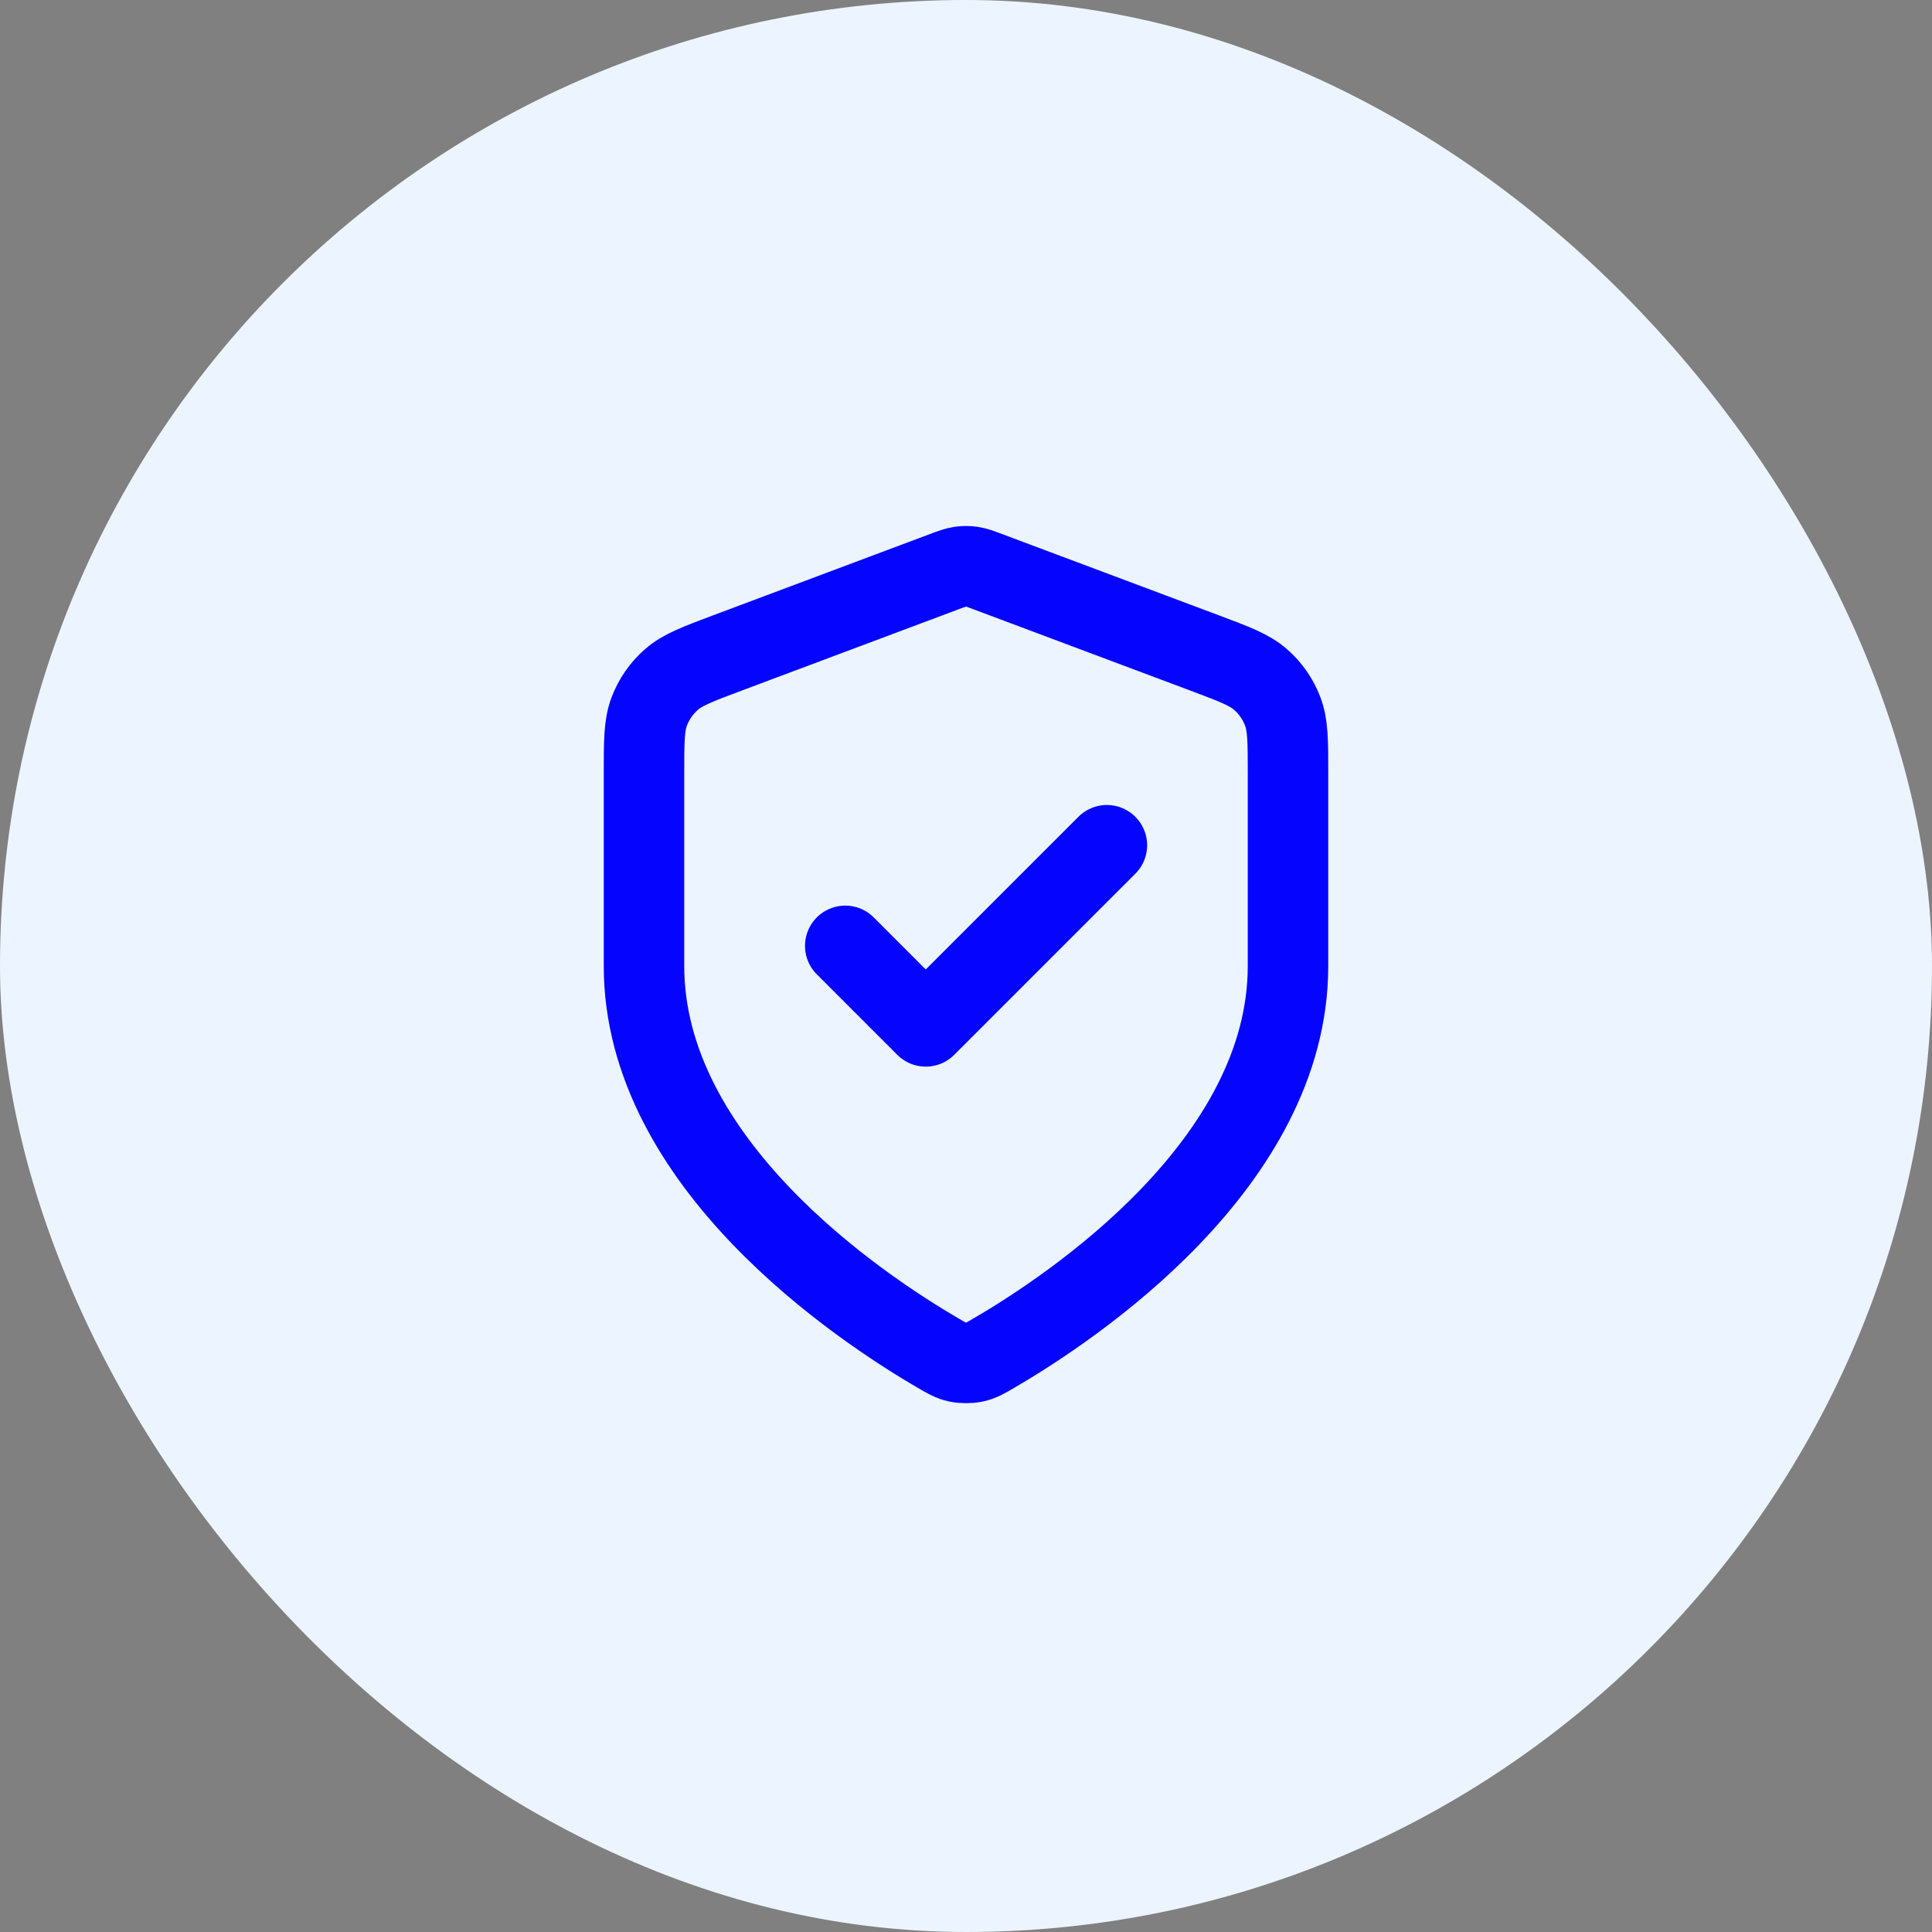 <svg width="48" height="48" viewBox="0 0 48 48" fill="none" xmlns="http://www.w3.org/2000/svg">
<rect x="0" y="0" width="48" height="48" fill="#808080" stroke="none"/>
<rect width="48" height="48" rx="24" fill="#ECF5FF"/>
<path d="M21 23.5L23 25.5L27.5 21M32 24C32 28.908 26.646 32.478 24.698 33.615C24.477 33.744 24.366 33.809 24.21 33.842C24.088 33.868 23.912 33.868 23.79 33.842C23.634 33.809 23.523 33.744 23.302 33.615C21.354 32.478 16 28.908 16 24V19.218C16 18.418 16 18.018 16.131 17.675C16.246 17.371 16.434 17.1 16.678 16.886C16.953 16.642 17.328 16.502 18.076 16.221L23.438 14.211C23.646 14.133 23.75 14.094 23.857 14.078C23.952 14.065 24.048 14.065 24.143 14.078C24.25 14.094 24.354 14.133 24.562 14.211L29.924 16.221C30.672 16.502 31.047 16.642 31.322 16.886C31.566 17.1 31.754 17.371 31.869 17.675C32 18.018 32 18.418 32 19.218V24Z" stroke="#0505FF" stroke-width="2" stroke-linecap="round" stroke-linejoin="round"/>
</svg>
